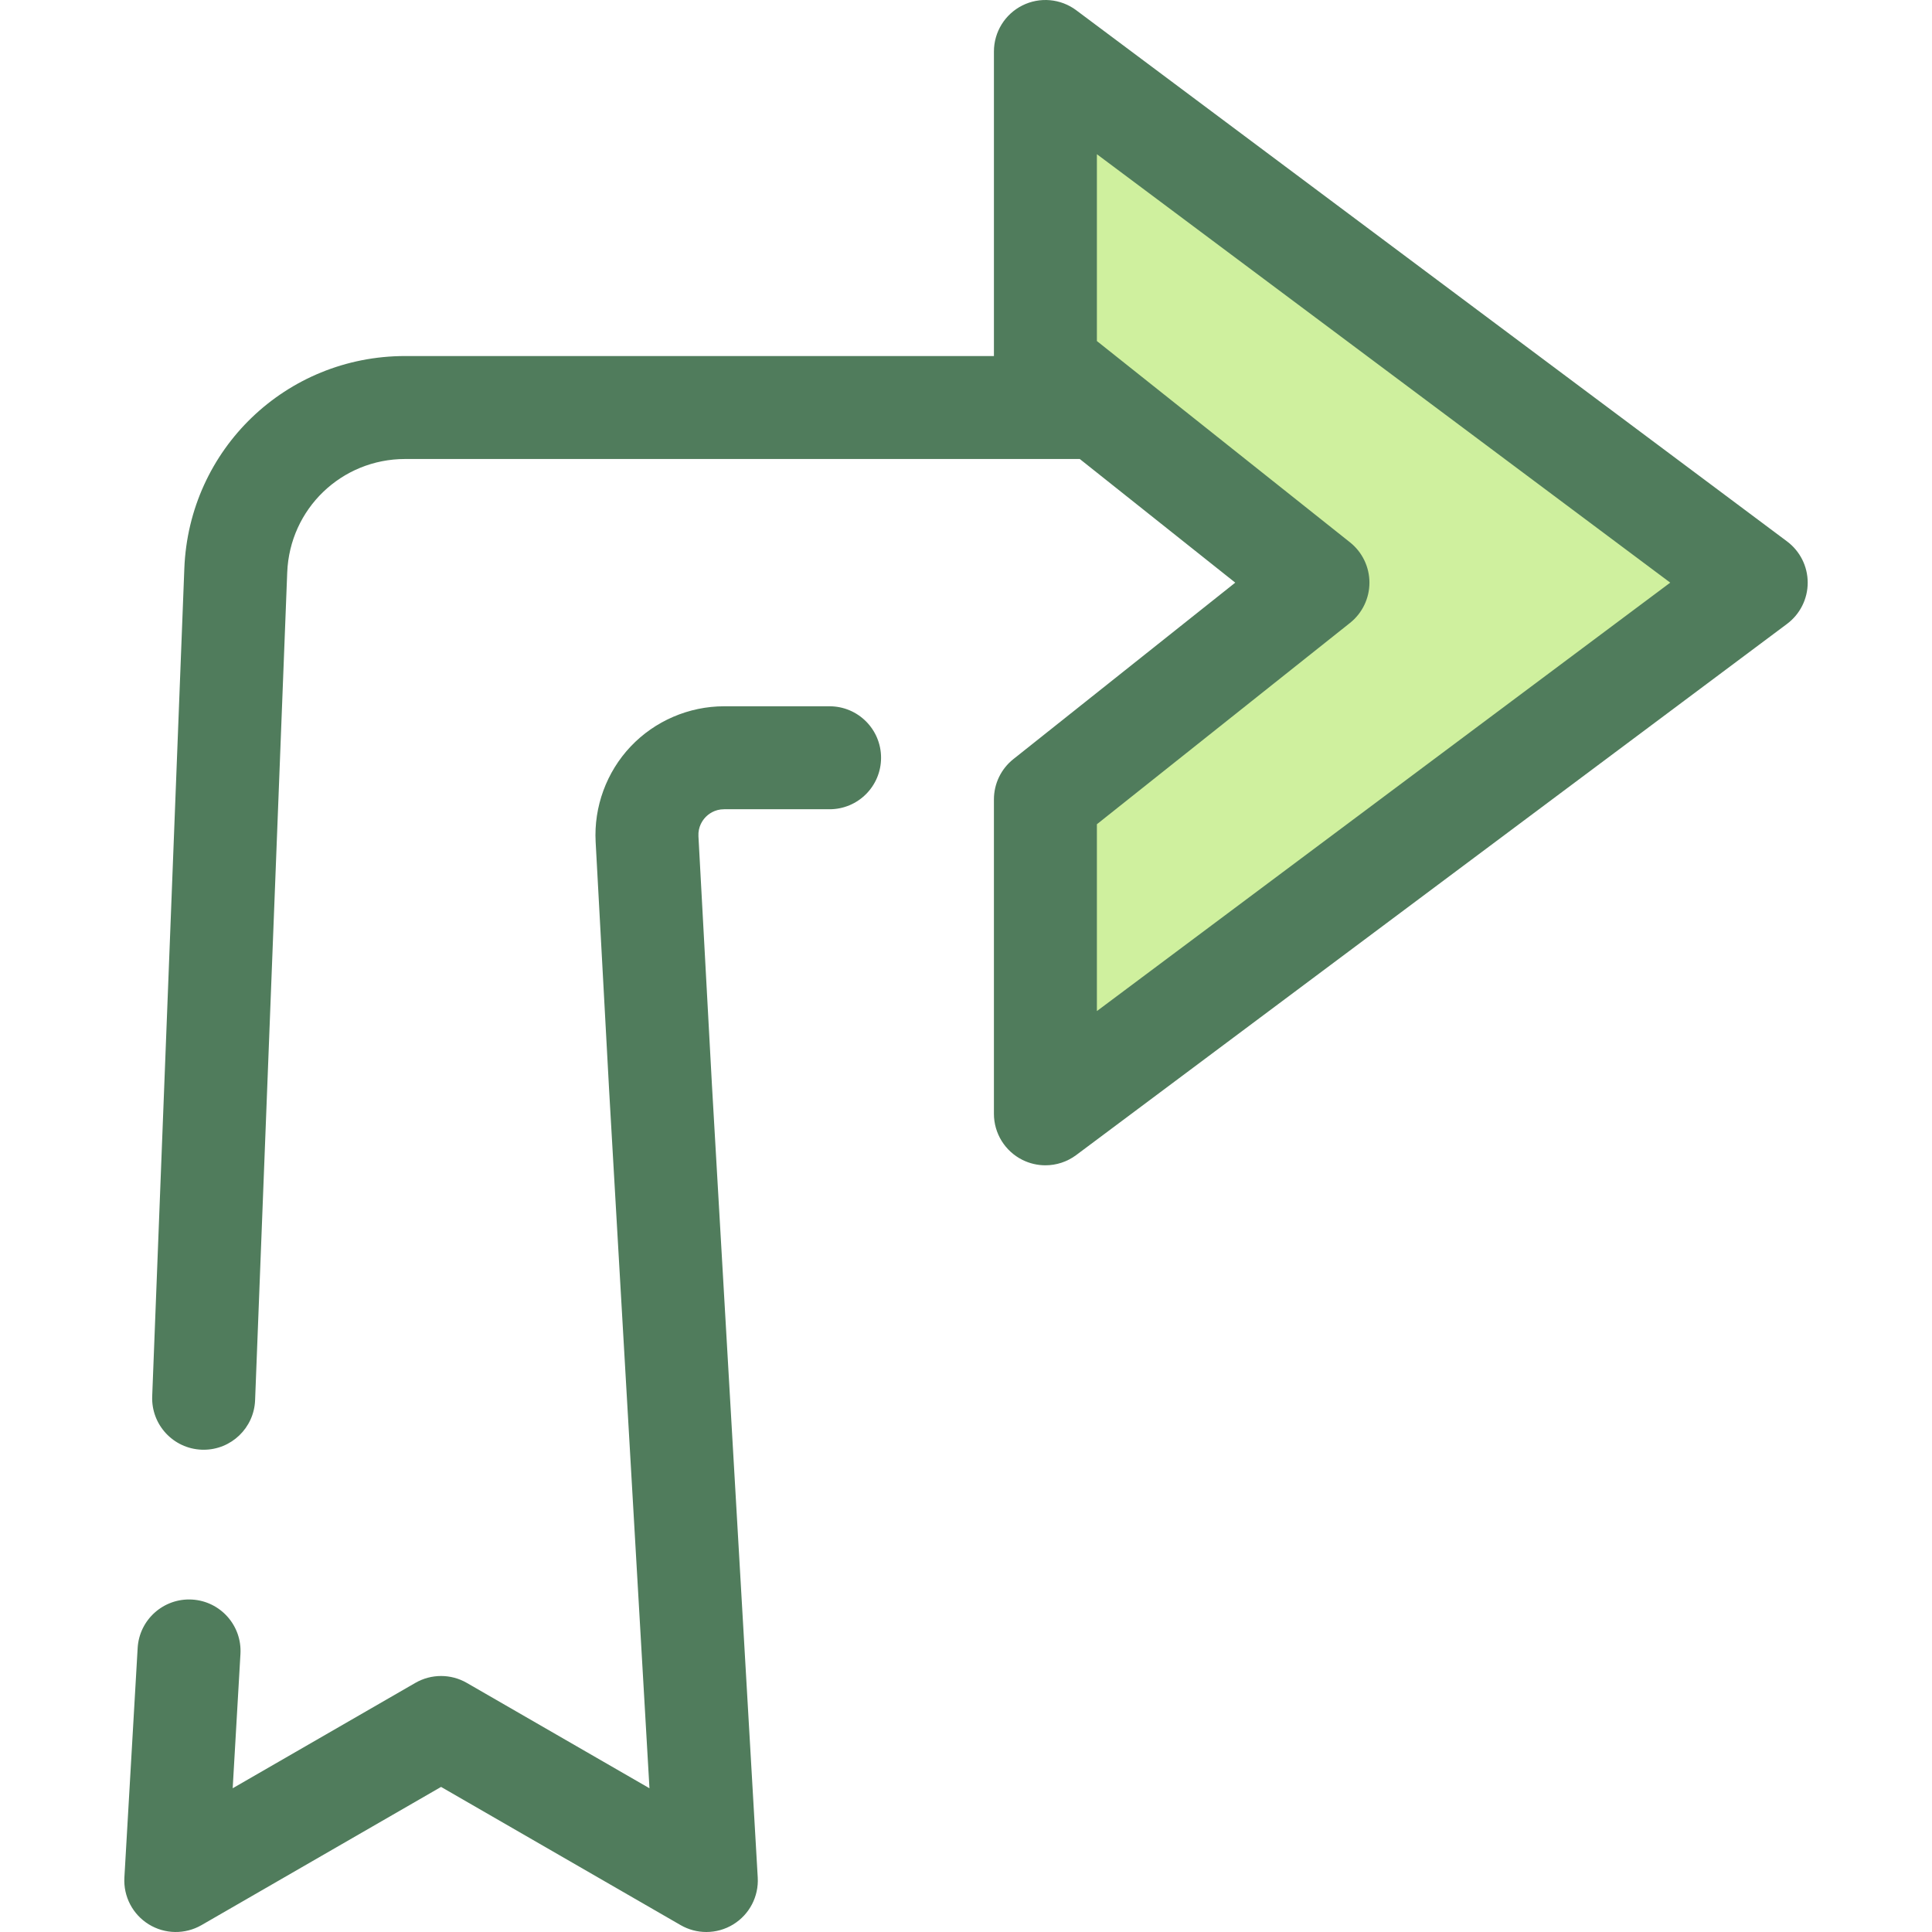 <?xml version="1.0" encoding="iso-8859-1"?>
<!-- Uploaded to: SVG Repo, www.svgrepo.com, Generator: SVG Repo Mixer Tools -->
<svg height="800px" width="800px" version="1.1" id="Layer_1" xmlns="http://www.w3.org/2000/svg" xmlns:xlink="http://www.w3.org/1999/xlink" 
	 viewBox="0 0 511.999 511.999" xml:space="preserve">
<path style="fill:#507C5C;" d="M187.189,511.999c-2.352,0-4.705-0.607-6.817-1.825l-63.485-36.624l-63.485,36.624
	c-4.344,2.503-9.71,2.427-13.98-0.206c-4.267-2.632-6.748-7.393-6.459-12.399l3.516-60.837c0.434-7.523,6.891-13.265,14.407-12.834
	c7.523,0.435,13.268,6.884,12.834,14.407l-2.057,35.602l48.407-27.925c4.22-2.434,9.415-2.434,13.635,0l48.407,27.925
	l-10.684-184.879l-3.579-65.918c-0.505-9.306,2.881-18.523,9.289-25.29c6.409-6.765,15.43-10.647,24.748-10.647h27.96
	c7.535,0,13.643,6.108,13.643,13.643c0,7.535-6.108,13.643-13.643,13.643h-27.96c-2.546,0-4.187,1.332-4.939,2.124
	c-0.752,0.794-1.992,2.505-1.854,5.046l3.576,65.872l12.138,210.067c0.289,5.006-2.191,9.767-6.459,12.399
	C192.158,511.321,189.675,511.999,187.189,511.999z"/>
<polygon style="fill:#CFF09E;" points="349.271,154.406 277.045,96.963 277.045,13.642 465.418,154.406 277.045,295.171 
	277.045,211.851 "/>
<path style="fill:#507C5C;" d="M473.585,143.477L285.212,2.714c-4.138-3.091-9.662-3.581-14.28-1.269
	c-4.615,2.314-7.531,7.034-7.531,12.197v80.711H107.376c-31.593,0-57.3,24.729-58.525,56.297l-8.516,219.375
	c-0.292,7.529,5.574,13.869,13.104,14.161c0.18,0.007,0.359,0.01,0.539,0.01c7.291,0,13.337-5.765,13.624-13.113l8.514-219.375
	c0.655-16.861,14.385-30.069,31.26-30.069h178.775l41.201,32.769l-58.802,46.766c-3.255,2.588-5.15,6.52-5.15,10.678v83.321
	c0,5.164,2.915,9.884,7.531,12.197c1.935,0.969,4.027,1.446,6.111,1.446c2.891,0,5.765-0.918,8.168-2.715l188.373-140.764
	c3.446-2.576,5.476-6.626,5.476-10.929S477.032,146.054,473.585,143.477z M290.688,267.944v-49.514l67.076-53.348
	c3.255-2.588,5.15-6.52,5.15-10.678c0-4.158-1.896-8.089-5.15-10.678l-67.076-53.345V40.868l151.939,113.538L290.688,267.944z"/>
</svg>